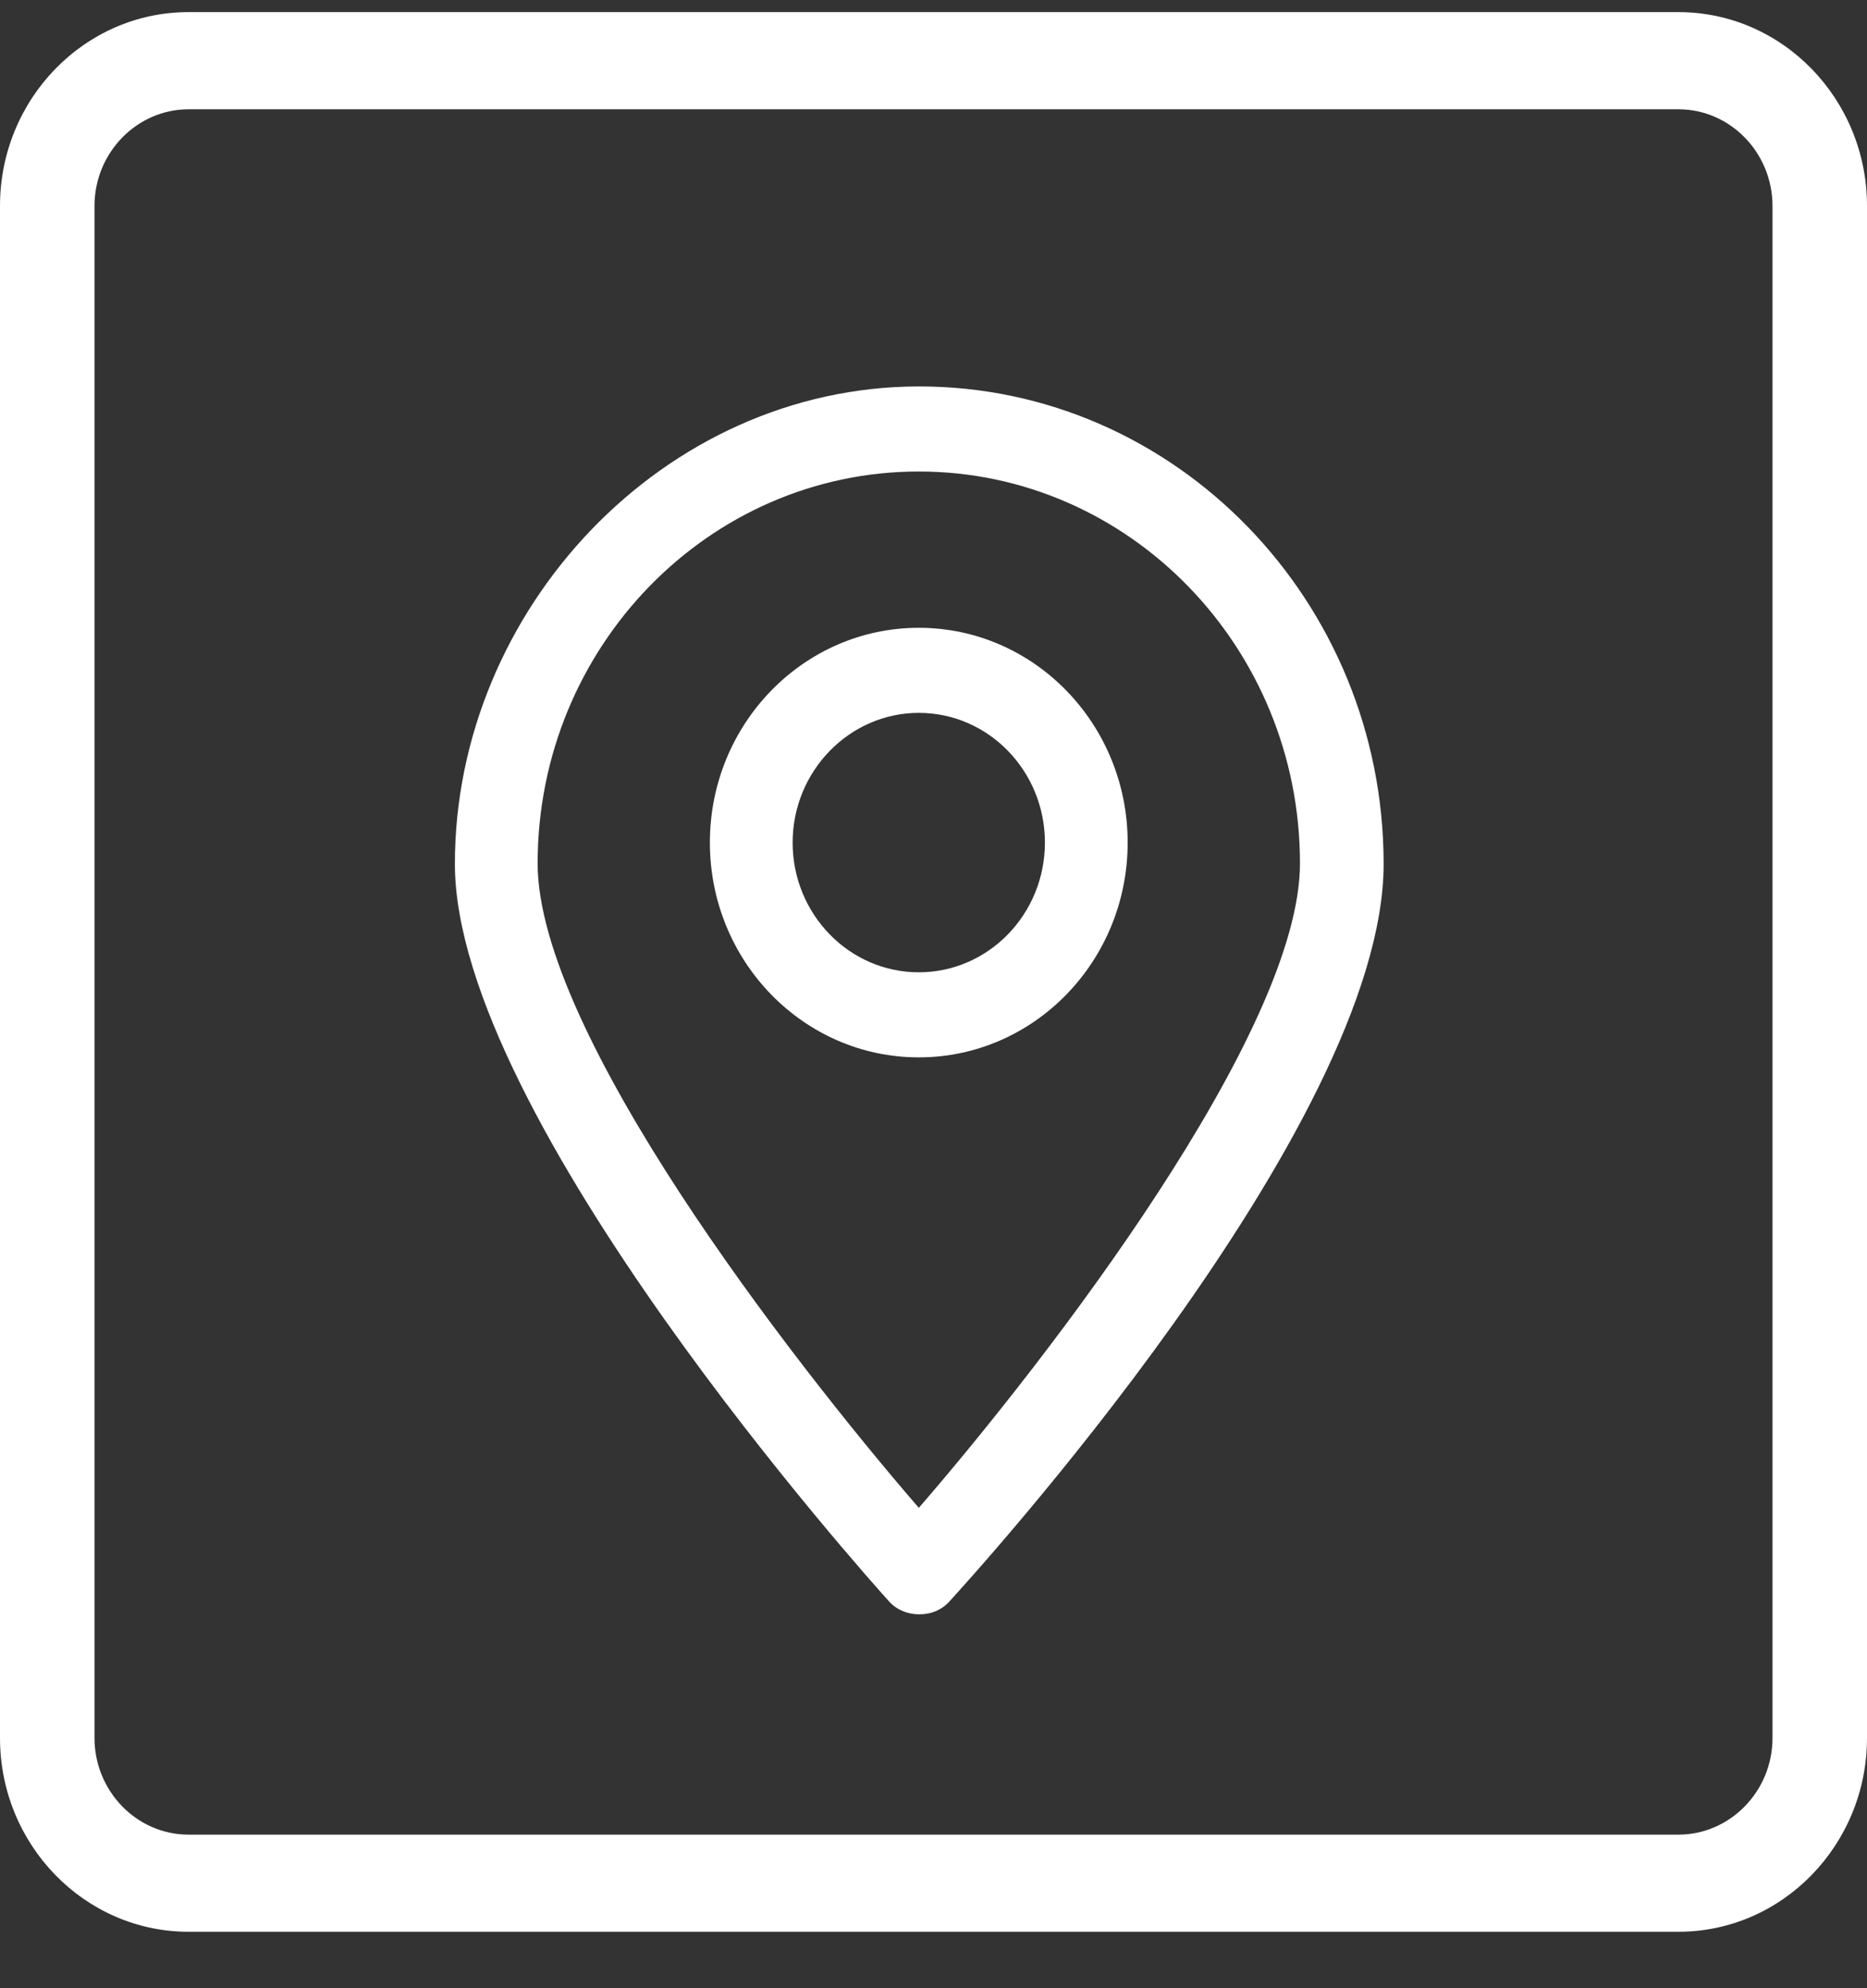<svg width="31" height="33" viewBox="0 0 31 33" fill="none" xmlns="http://www.w3.org/2000/svg">
<rect x="0" y="0" width="31" height="33" fill="#333333" stroke="none"/>
<path d="M15.256 26.794C15.068 26.794 14.88 26.717 14.753 26.57C14.46 26.246 7.553 18.552 7.553 14.339C7.553 10.126 11.014 6.414 15.263 6.414C19.513 6.414 22.974 9.971 22.974 14.339C22.974 18.707 16.067 26.246 15.774 26.57C15.646 26.717 15.466 26.794 15.271 26.794H15.256ZM15.256 7.826C11.765 7.826 8.927 10.743 8.927 14.331C8.927 17.133 13.109 22.542 15.256 25.027C17.403 22.55 21.585 17.125 21.585 14.331C21.585 10.743 18.747 7.826 15.256 7.826Z" fill="white"/>
<path d="M15.256 17.55C13.341 17.55 11.787 15.953 11.787 13.985C11.787 12.017 13.341 10.42 15.256 10.42C17.17 10.42 18.724 12.017 18.724 13.985C18.724 15.953 17.17 17.55 15.256 17.55ZM15.256 11.832C14.107 11.832 13.161 12.797 13.161 13.985C13.161 15.173 14.1 16.138 15.256 16.138C16.412 16.138 17.35 15.173 17.35 13.985C17.35 12.797 16.412 11.832 15.256 11.832Z" fill="white"/>
<path d="M27.869 1.814C28.733 1.814 29.431 2.539 29.431 3.419V28.846C29.431 29.733 28.725 30.451 27.869 30.451H3.131C2.267 30.451 1.569 29.725 1.569 28.846V3.419C1.569 2.532 2.275 1.814 3.131 1.814H27.869ZM27.869 0.201H3.131C1.404 0.201 0 1.644 0 3.419V28.846C0 30.62 1.404 32.063 3.131 32.063H27.869C29.596 32.063 31 30.62 31 28.846V3.419C31 1.644 29.596 0.201 27.869 0.201Z" fill="white"/>
</svg>
